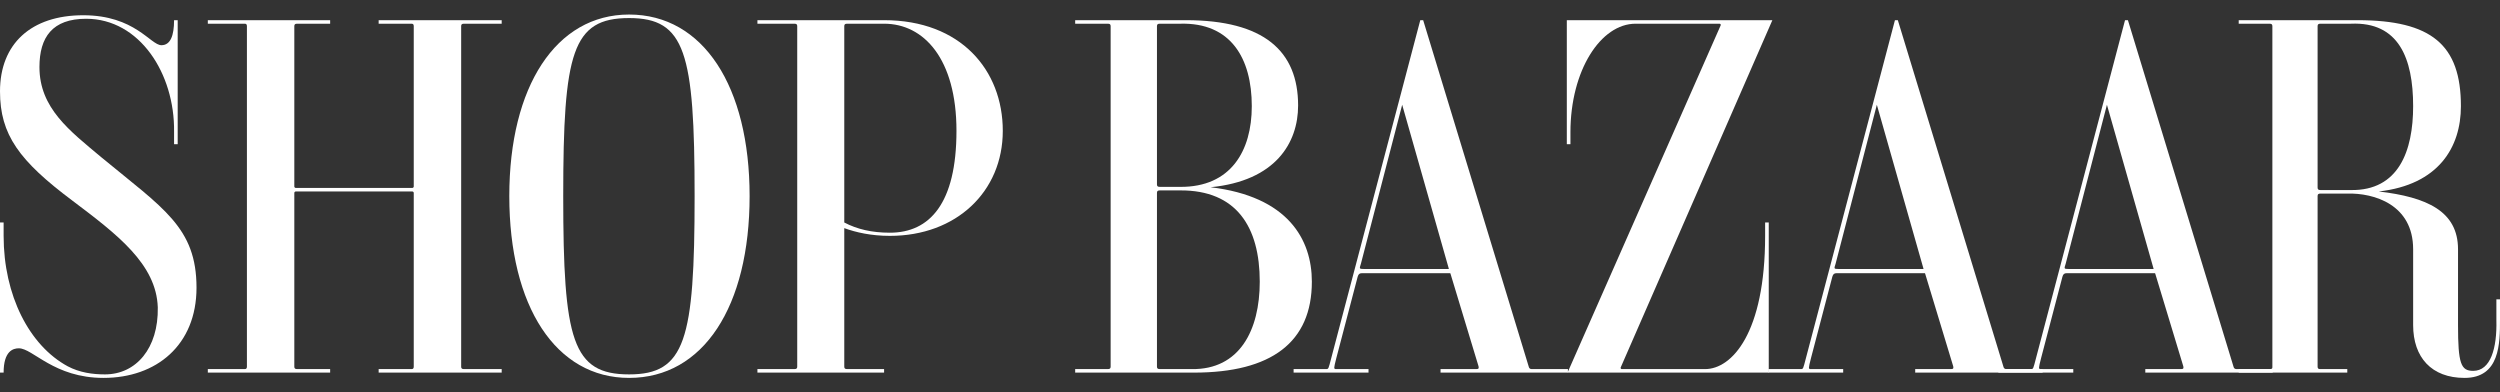 <svg width="172" height="27" viewBox="0 0 172 27" fill="none" xmlns="http://www.w3.org/2000/svg">
<rect x="0" y="0" width="172" height="27" fill="#333333" stroke="none"/>
<g id="BrandLogo/showcase" clip-path="url(#clip0_3412_59300)">
<g id="shop bazaar">
<path d="M0.249 15.307V16.228C0.249 20.326 2.017 23.769 4.656 25.2C5.478 25.636 6.374 25.758 7.221 25.758C9.362 25.758 10.906 23.963 10.856 21.15C10.756 18.168 8.067 16.131 4.98 13.803C1.32 11.063 0 9.269 0 6.286C0 3.013 2.141 1.049 5.727 1.049C9.287 1.049 10.358 3.11 11.105 3.11C11.727 3.11 11.976 2.455 11.976 1.388H12.225V9.923H11.976V9.051C12.026 5.074 9.611 1.291 5.926 1.291C3.61 1.291 2.714 2.552 2.714 4.613C2.714 7.45 4.805 9.002 6.972 10.821C11.229 14.337 13.52 15.646 13.52 19.793C13.52 23.745 10.756 26 7.121 26C3.71 26 2.266 23.963 1.295 23.963C0.896 23.963 0.249 24.157 0.249 25.636H0V15.307H0.249Z" fill="white"/>
<path d="M26.051 25.394H28.317C28.416 25.394 28.466 25.345 28.466 25.224V13.27C28.466 13.221 28.416 13.173 28.366 13.173H20.349C20.299 13.173 20.249 13.221 20.249 13.27V25.224C20.249 25.345 20.299 25.394 20.448 25.394H22.714V25.636H14.298V25.394H16.838C16.938 25.394 16.988 25.345 16.988 25.224V1.8C16.988 1.679 16.938 1.631 16.838 1.631H14.298V1.388H22.714V1.631H20.448C20.299 1.631 20.249 1.679 20.249 1.8V12.833C20.249 12.882 20.299 12.93 20.349 12.93H28.366C28.416 12.93 28.466 12.882 28.466 12.833V1.8C28.466 1.679 28.416 1.631 28.317 1.631H26.051V1.388H34.516V1.631H31.927C31.777 1.631 31.728 1.679 31.728 1.8V25.224C31.728 25.345 31.777 25.394 31.927 25.394H34.516V25.636H26.051V25.394Z" fill="white"/>
<path d="M43.282 26C38.252 26 35.04 21.102 35.04 13.488C35.04 5.947 38.252 1 43.282 1C48.386 1 51.573 5.947 51.573 13.488C51.573 21.102 48.386 26 43.282 26ZM47.789 13.488C47.789 3.595 47.141 1.243 43.282 1.243C39.373 1.243 38.75 3.595 38.75 13.488C38.75 23.405 39.373 25.758 43.282 25.758C47.141 25.758 47.789 23.405 47.789 13.488Z" fill="white"/>
<path d="M61.224 16.228C59.929 16.228 58.883 15.986 58.086 15.695V25.224C58.086 25.345 58.136 25.394 58.286 25.394H60.825V25.636H52.111V25.394H54.65C54.8 25.394 54.849 25.345 54.849 25.224V1.8C54.849 1.679 54.8 1.631 54.65 1.631H52.111V1.388H60.825C66.104 1.388 68.992 4.831 68.992 9.002C68.992 13.173 65.805 16.228 61.224 16.228ZM58.286 1.631C58.136 1.631 58.086 1.679 58.086 1.8V15.307C58.958 15.767 59.979 16.01 61.224 16.01C63.962 16.01 65.805 13.997 65.805 9.002C65.805 4.055 63.564 1.631 60.825 1.631H58.286Z" fill="white"/>
<path d="M82.139 25.636C87.467 25.636 90.256 23.551 90.256 19.38C90.256 16.471 88.613 13.512 83.284 12.882C87.766 12.445 89.31 9.826 89.31 7.256C89.31 3.522 86.969 1.388 81.591 1.388H73.972V1.631H76.213C76.362 1.631 76.412 1.679 76.412 1.8V25.224C76.412 25.345 76.362 25.394 76.213 25.394H73.972V25.636H82.139ZM79.798 12.857C79.649 12.857 79.599 12.809 79.599 12.688V1.8C79.599 1.679 79.649 1.631 79.798 1.631H81.193C84.679 1.534 86.123 4.007 86.123 7.305C86.123 10.384 84.679 12.882 81.193 12.857H79.798ZM79.798 25.394C79.649 25.394 79.599 25.345 79.599 25.224V13.27C79.599 13.149 79.649 13.1 79.798 13.1H81.193C85.077 13.076 86.671 15.622 86.671 19.38C86.671 22.727 85.276 25.442 81.99 25.394H79.798Z" fill="white"/>
<path d="M94.154 25.636V25.394H91.938C91.739 25.394 91.764 25.345 91.938 24.642L93.407 19.041C93.457 18.847 93.556 18.798 93.681 18.798H99.781L99.806 18.871L101.723 25.2C101.748 25.321 101.748 25.394 101.574 25.394H99.109V25.636H107.873V25.394H105.383C105.284 25.394 105.209 25.345 105.184 25.248L97.914 1.388H97.715L91.589 24.642C91.39 25.394 91.415 25.394 91.216 25.394H89V25.636H94.154ZM93.855 18.507C93.482 18.507 93.531 18.483 93.631 18.144L96.47 7.208L99.657 18.41L99.681 18.507H93.855Z" fill="white"/>
<path d="M121.69 25.636V15.307H121.441V16.228C121.441 22.921 119.151 25.394 117.308 25.394H111.581C111.507 25.394 111.482 25.321 111.507 25.273L121.939 1.388H107.797V9.923H108.046V9.099C108.046 4.831 110.137 1.631 112.527 1.631H118.304C118.379 1.631 118.404 1.703 118.379 1.752L107.846 25.636H121.69Z" fill="white"/>
<path d="M126.811 25.636V25.394H124.595C124.396 25.394 124.421 25.345 124.595 24.642L126.064 19.041C126.114 18.847 126.214 18.798 126.338 18.798H132.439L132.463 18.871L134.381 25.2C134.406 25.321 134.406 25.394 134.231 25.394H131.766V25.636H140.531V25.394H138.041C137.941 25.394 137.867 25.345 137.842 25.248L130.571 1.388H130.372L124.247 24.642C124.048 25.394 124.073 25.394 123.873 25.394H121.657V25.636H126.811ZM126.513 18.507C126.139 18.507 126.189 18.483 126.289 18.144L129.127 7.208L132.314 18.41L132.339 18.507H126.513Z" fill="white"/>
<path d="M142.642 25.636V25.394H140.426C140.226 25.394 140.251 25.345 140.426 24.642L141.895 19.041C141.945 18.847 142.044 18.798 142.169 18.798H148.269L148.294 18.871L150.211 25.2C150.236 25.321 150.236 25.394 150.062 25.394H147.597V25.636H156.361V25.394H153.871C153.771 25.394 153.697 25.345 153.672 25.248L146.401 1.388H146.202L140.077 24.642C139.878 25.394 139.903 25.394 139.704 25.394H137.488V25.636H142.642ZM142.343 18.507C141.969 18.507 142.019 18.483 142.119 18.144L144.957 7.208L148.144 18.41L148.169 18.507H142.343Z" fill="white"/>
<path d="M169.56 26C172 26 172 23.624 172 21.975V20.593H171.751V22.023C171.801 23.963 171.353 25.515 170.157 25.515C169.311 25.515 169.112 25.03 169.112 22.363V17.149C169.112 14.531 166.97 13.561 163.659 13.173C167.767 12.712 169.311 10.142 169.311 7.305C169.311 3.085 167.294 1.388 162.19 1.388H154.023V1.631H156.139C156.289 1.631 156.339 1.679 156.339 1.8V25.273C156.339 25.37 156.289 25.394 156.139 25.394H154.023V25.636H161.493V25.394H159.625C159.501 25.394 159.451 25.345 159.451 25.224V13.488C159.451 13.367 159.501 13.318 159.65 13.318H161.493C163.335 13.27 166.024 14.07 166.024 17.149V22.363C166.024 24.594 167.294 26 169.56 26ZM159.65 13.076C159.501 13.076 159.451 13.027 159.451 12.906V1.8C159.451 1.679 159.501 1.631 159.65 1.631H161.742C165.028 1.485 166.024 4.007 166.024 7.305C166.024 10.384 165.028 13.124 161.742 13.076H159.65Z" fill="white"/>
</g>
</g>
<defs>
<clipPath id="clip0_3412_59300">
<rect width="172" height="26.22" fill="white" transform="translate(0 0.568)"/>
</clipPath>
</defs>
</svg>

